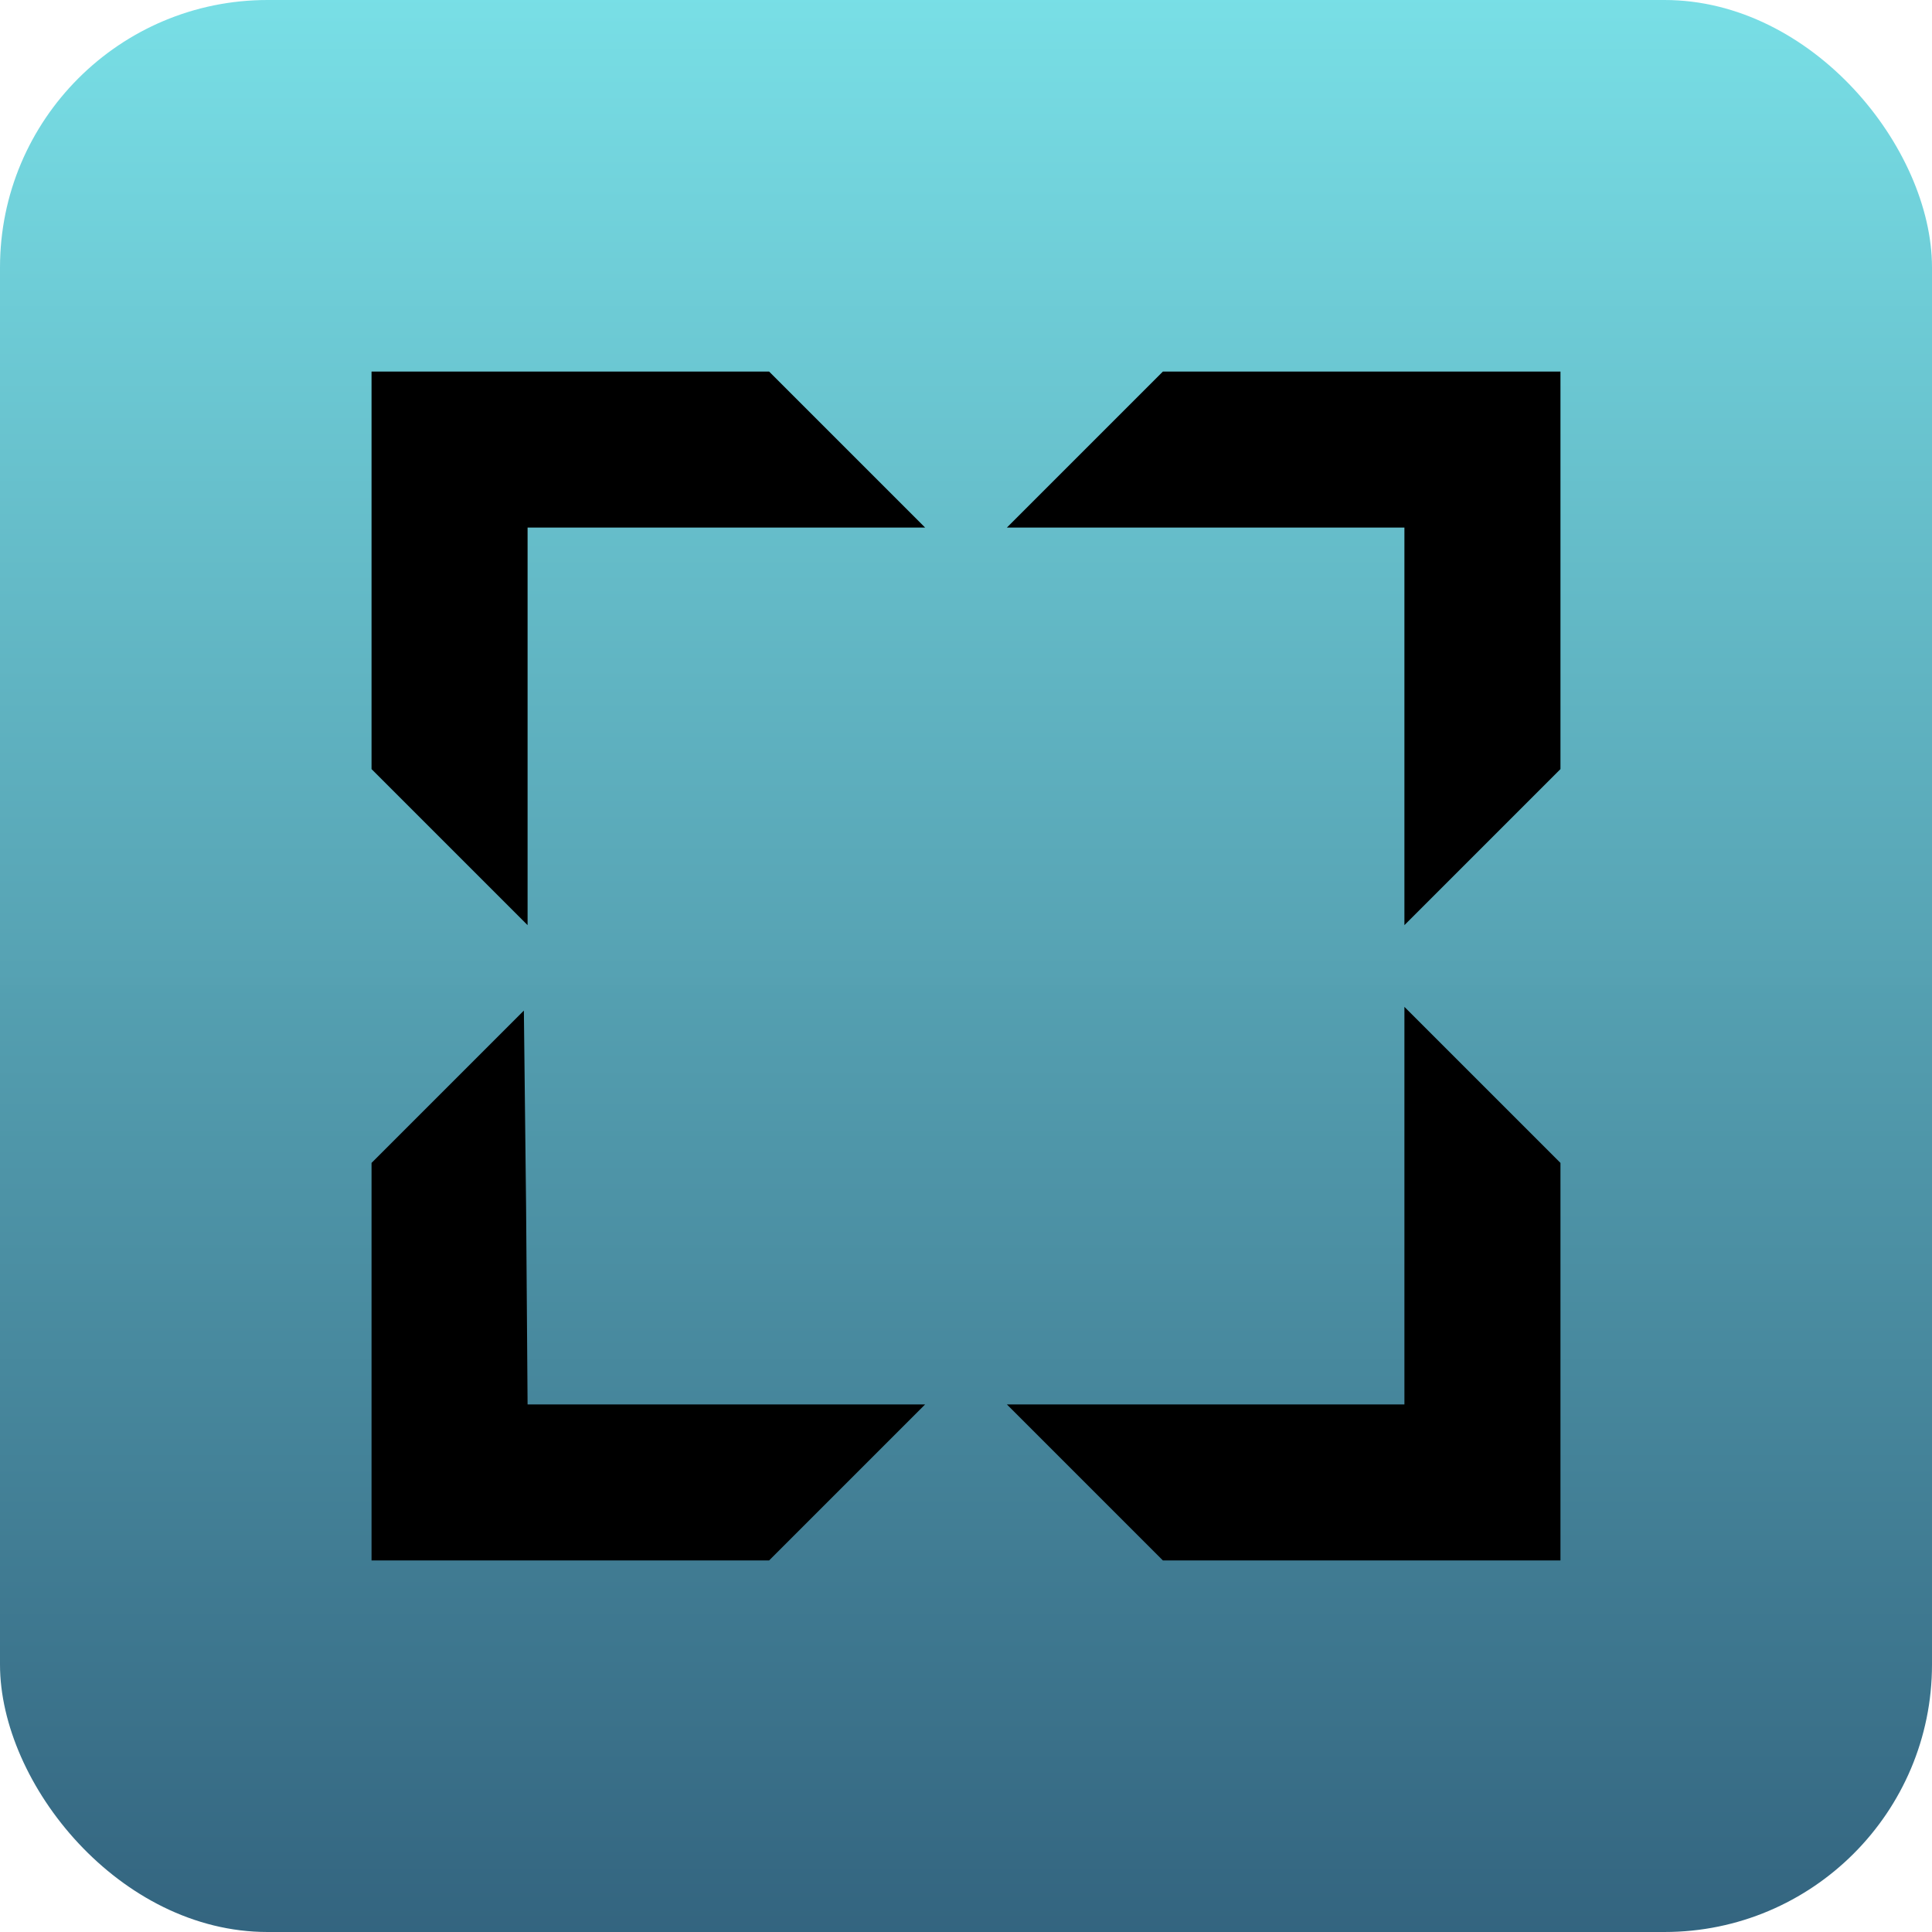<svg width="260" height="260" xmlns="http://www.w3.org/2000/svg">
 <g>
  <title>background</title>
  <rect x="-1" y="-1" width="582" height="402" id="canvas_background" fill="none"/>
 </g>
 <defs>
  <linearGradient y2="0" x2="0" y1="1" x1="0" id="svg_4">
   <stop offset="0" stop-color="#33647f"/>
   <stop offset="1" stop-opacity="0.996" stop-color="#78dfe6"/>
  </linearGradient>
 </defs>
 <g>
  <title>Layer 1</title>
  <rect rx="36" width="260" height="260" fill="url(#svg_4)" id="svg_1"/>
  <path d="m50,76.8l0,26.7l10.5,10.5l10.5,10.5l0,-53.5l53.5,0l-10.5,-10.5l-10.5,-10.5l-53.5,0l0,26.8zm96,-16.3l-10.5,10.5l53.5,0l0,53.5l10.5,-10.5l10.5,-10.5l0,-53.5l-53.5,0l-10.5,10.5zm-85.7,85.7l-10.3,10.3l0,53.5l53.5,0l10.5,-10.5l10.5,-10.5l-53.5,0l-0.2,-26.5l-0.3,-26.5l-10.2,10.2zm128.7,16.1l0,26.7l-53.5,0l10.5,10.5l10.5,10.5l53.5,0l0,-53.5l-10.5,-10.5l-10.5,-10.5l0,26.8z" id="svg_2" fill="#000000"/>
 </g>
</svg>